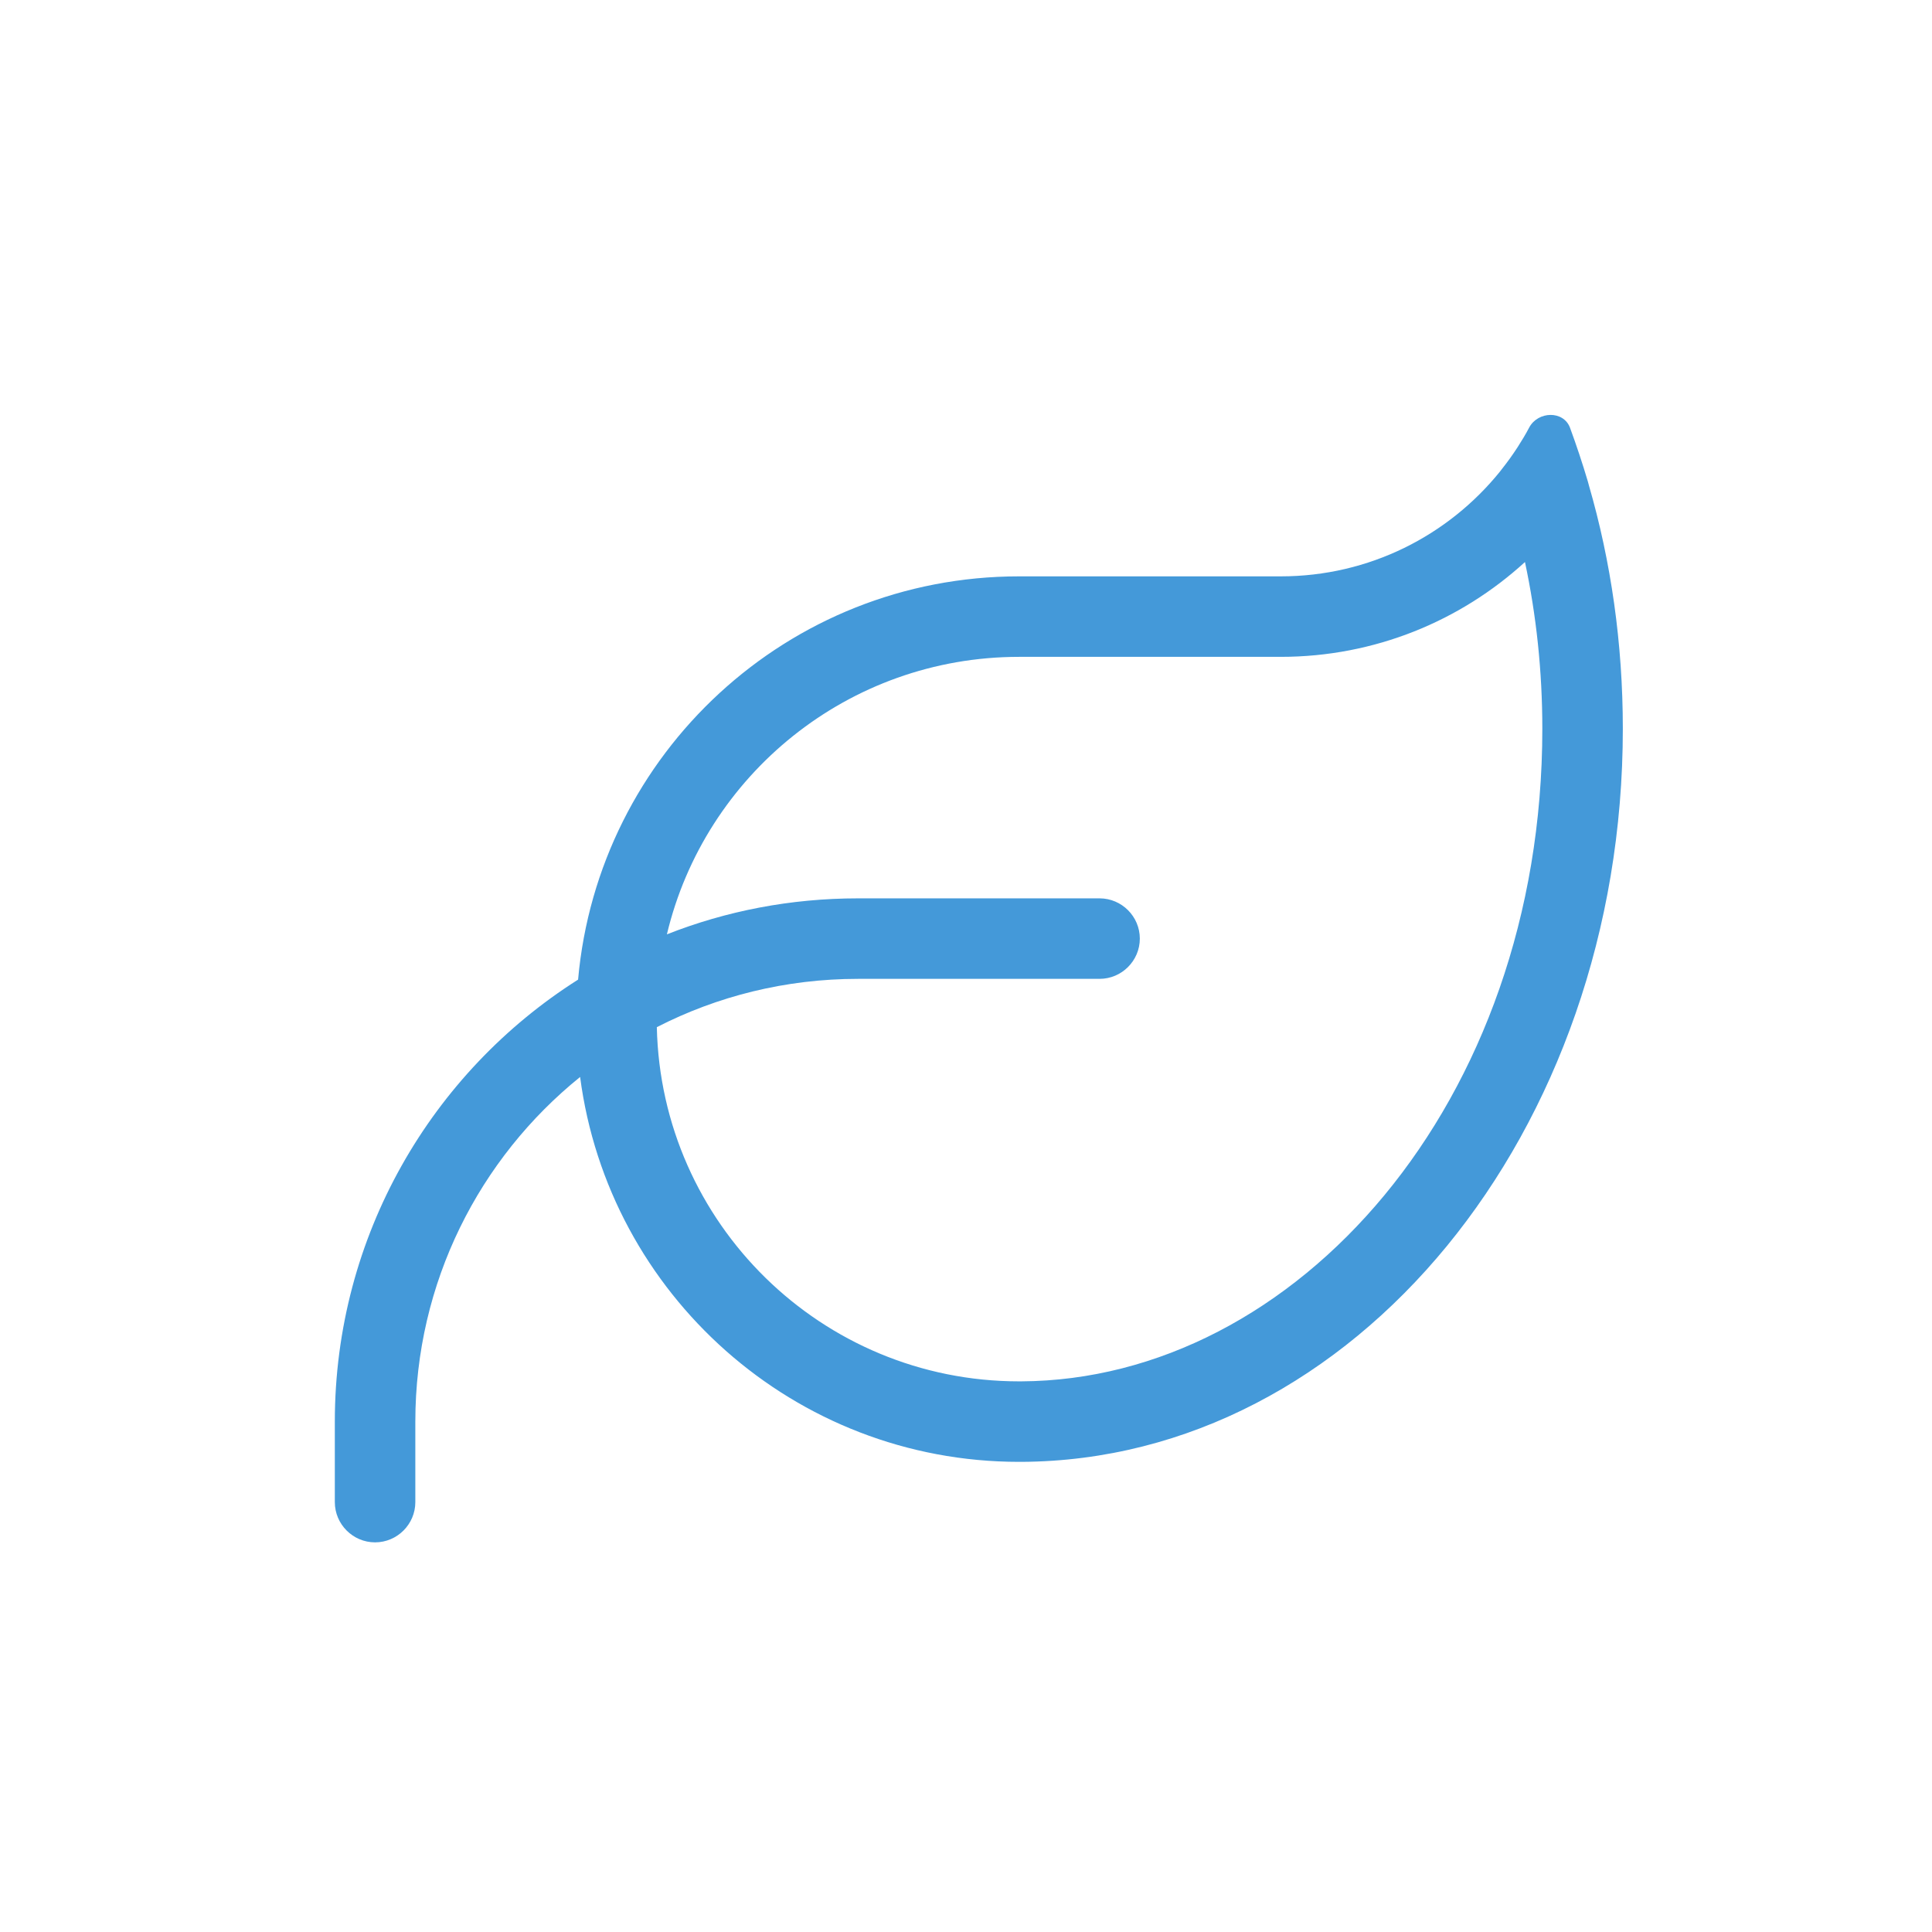 <svg width="75" height="75" viewBox="0 0 75 75" fill="none" xmlns="http://www.w3.org/2000/svg">
<path d="M25.889 36.271C28.193 35.363 30.693 34.874 33.31 34.874H42.685C43.545 34.874 44.248 35.577 44.248 36.437C44.248 37.296 43.545 37.999 42.685 37.999H33.31C30.498 37.999 27.842 38.673 25.498 39.874C25.664 47.492 31.895 53.624 39.56 53.624H39.639C50.283 53.575 59.873 42.833 59.873 28.292C59.873 26.046 59.639 23.878 59.199 21.818C56.699 24.103 53.369 25.499 49.717 25.499H39.56C32.93 25.499 27.363 30.089 25.889 36.271ZM22.441 38.029C23.223 29.249 30.586 22.374 39.56 22.374H49.717C53.154 22.374 56.221 20.792 58.232 18.302L58.291 18.224C58.516 17.941 58.721 17.657 58.916 17.355C59.072 17.111 59.228 16.857 59.365 16.593C59.707 15.958 60.693 15.929 60.947 16.603C61.074 16.945 61.191 17.286 61.309 17.638C61.426 17.989 61.533 18.331 61.641 18.693L61.68 18.839C62.539 21.798 62.998 24.972 62.998 28.292C62.998 43.966 52.559 56.681 39.658 56.749H39.56C30.83 56.749 23.623 50.236 22.52 41.808C18.613 44.962 16.123 49.786 16.123 55.187V58.312C16.123 59.171 15.42 59.874 14.56 59.874C13.701 59.874 12.998 59.171 12.998 58.312V55.187C12.998 47.97 16.768 41.622 22.441 38.029Z" fill="#4499D9"/>
</svg>
